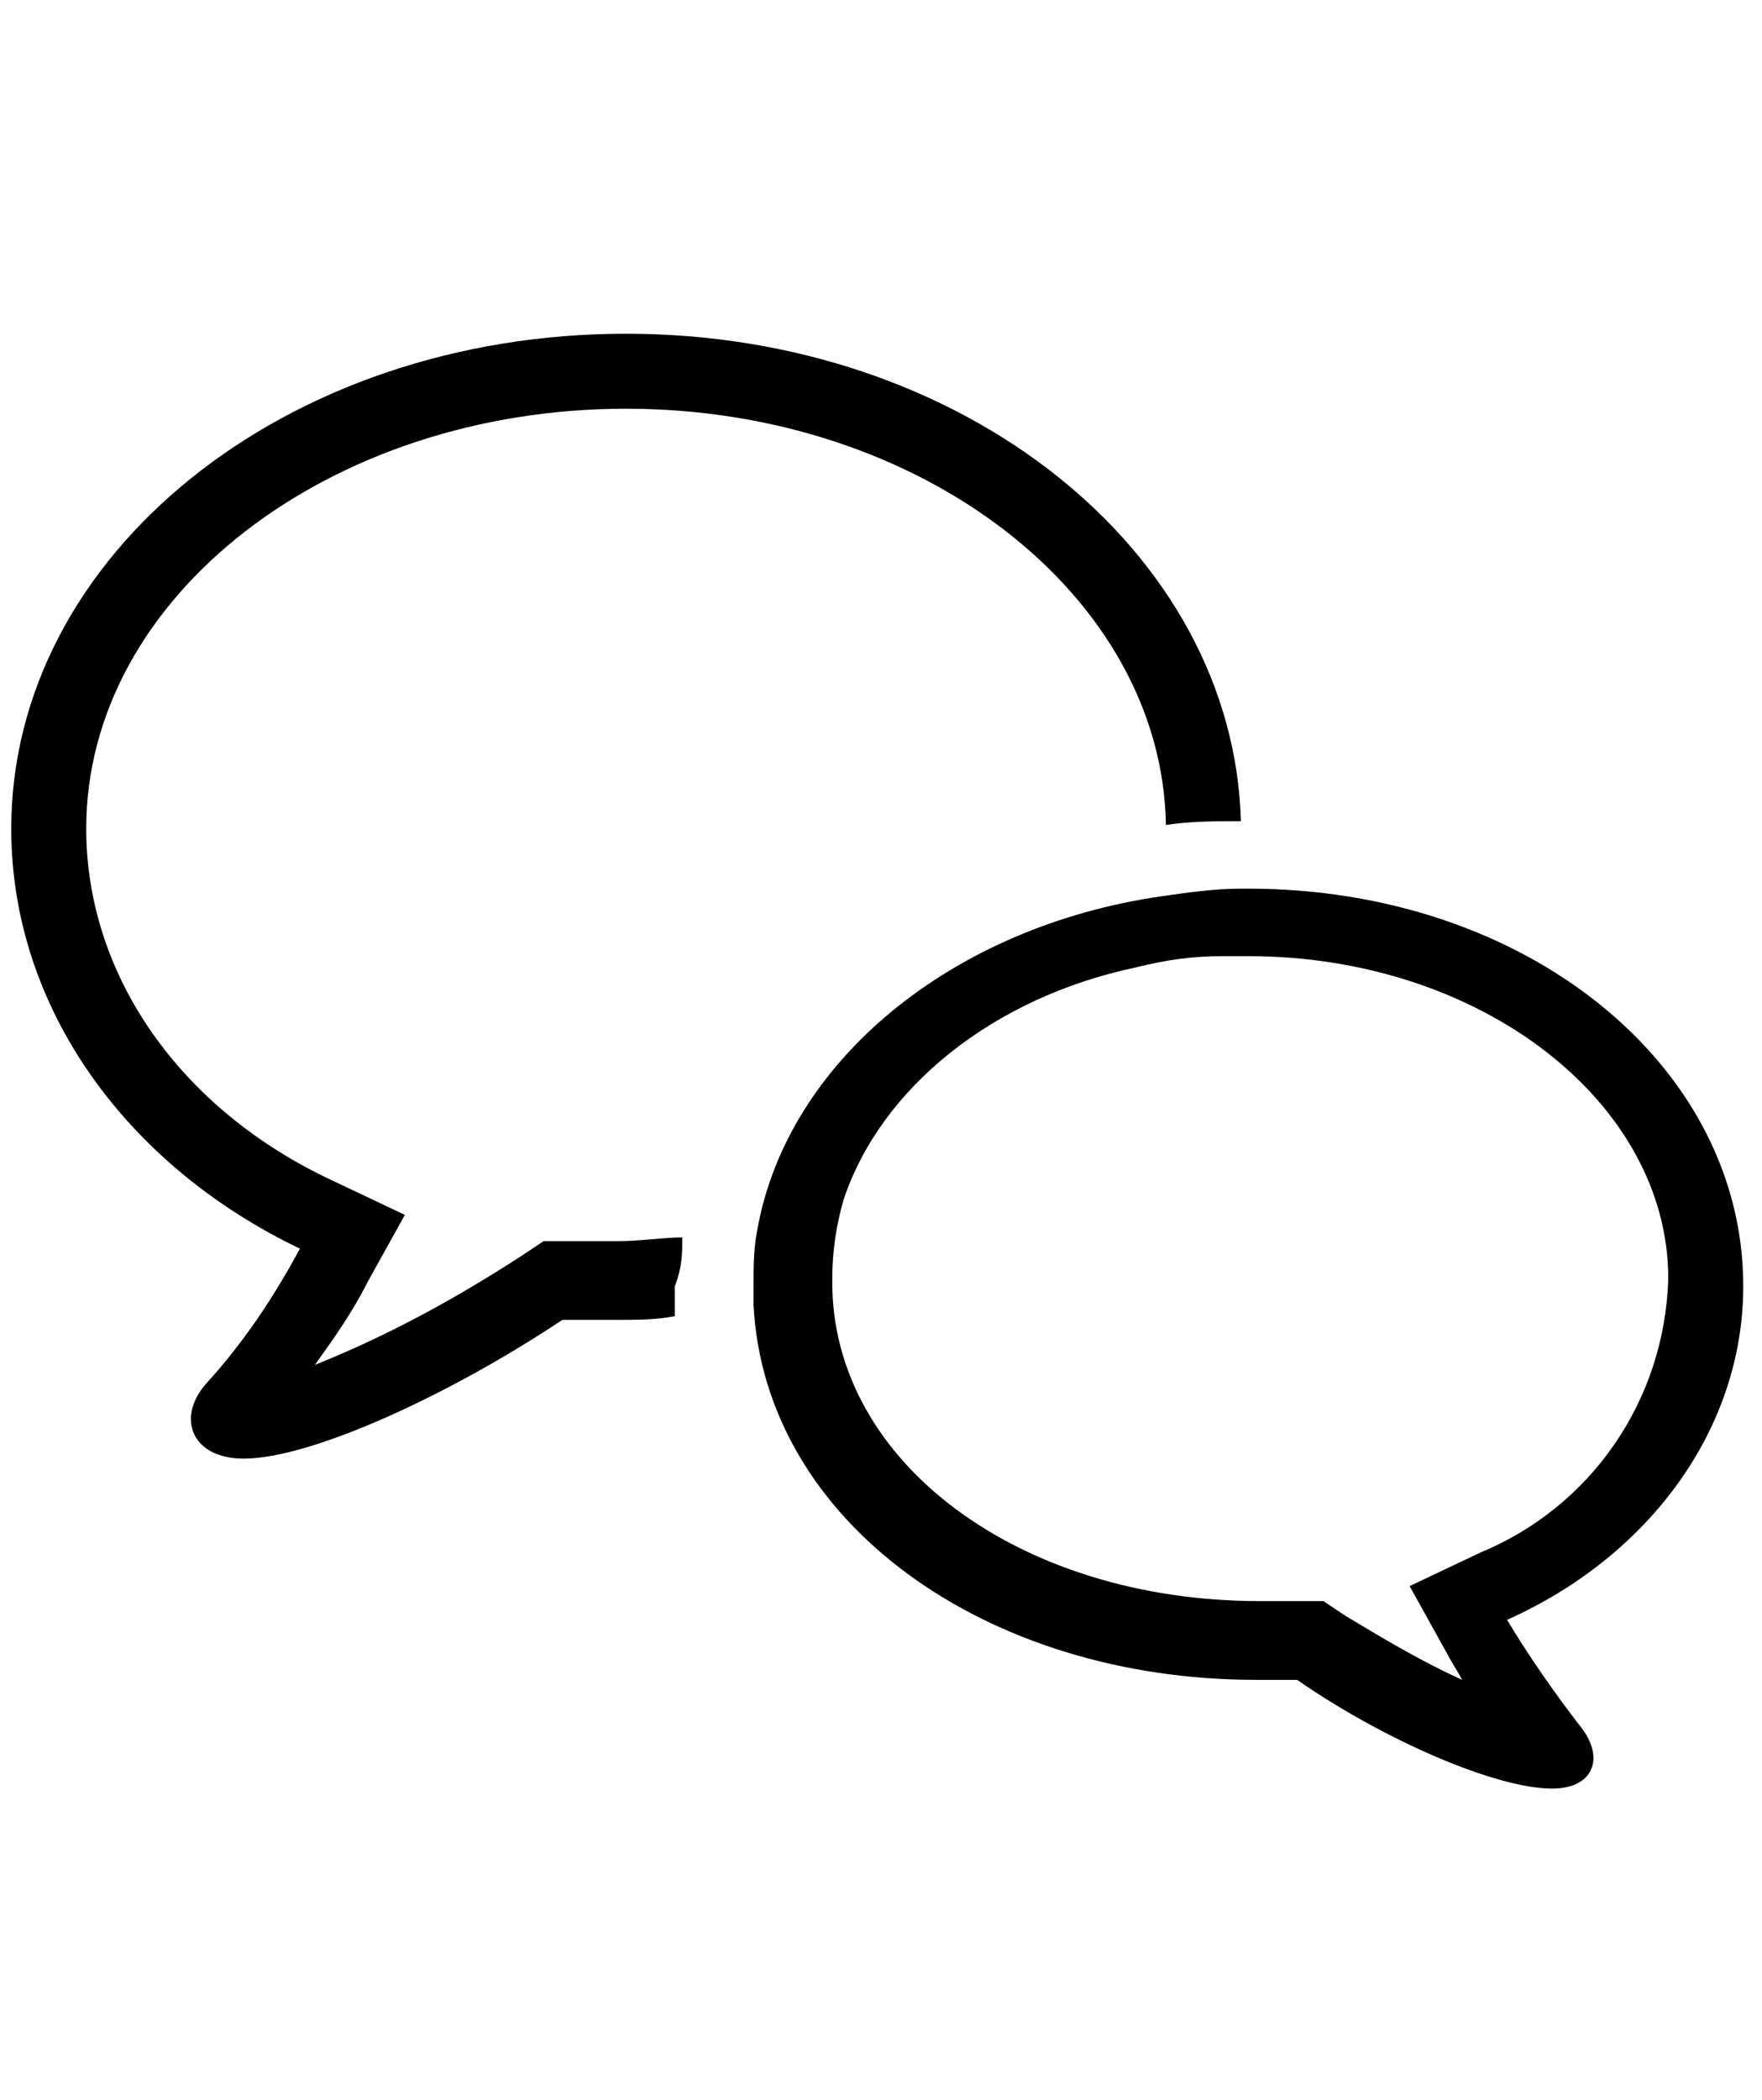 <?xml version="1.0" encoding="utf-8"?>
<!-- Generator: Adobe Illustrator 25.4.1, SVG Export Plug-In . SVG Version: 6.00 Build 0)  -->
<svg version="1.1" id="Calque_1" xmlns="http://www.w3.org/2000/svg" xmlns:xlink="http://www.w3.org/1999/xlink" x="0px" y="0px"
	 viewBox="0 0 47 56" style="enable-background:new 0 0 47 56;" xml:space="preserve">
<path d="M18.2,33c-0.5,0-1.1,0.1-1.7,0.1c-0.4,0-0.8,0-1.3,0l-0.7,0l-0.6,0.4c-1.7,1.1-3.5,2.1-5.5,2.9c0.5-0.7,1-1.4,1.4-2.2l1-1.8
	l-1.9-0.9c-4.1-1.9-6.6-5.5-6.6-9.4c0-6.2,6.5-11.2,14.4-11.2c7.9,0,14.3,5,14.4,11.1c0.7-0.1,1.3-0.1,2-0.1
	c-0.2-7.2-7.4-13-16.4-13c-9.1,0-16.4,5.9-16.4,13.2c0,4.8,3.1,9,7.7,11.2c-0.7,1.3-1.5,2.5-2.5,3.6c-0.8,0.9-0.4,2,1,2
	c1.8,0,5.5-1.7,8.5-3.7c0.5,0,0.9,0,1.4,0c0.6,0,1.1,0,1.6-0.1c0-0.3,0-0.5,0-0.8C18.2,33.8,18.2,33.4,18.2,33z"/>
<path d="M46.5,34.3c0-5.9-5.8-10.6-13.2-10.6c-0.1,0-0.1,0-0.2,0c-0.7,0-1.4,0.1-2.1,0.2c-5.6,0.8-10,4.4-10.8,8.9
	c-0.1,0.5-0.1,1-0.1,1.5c0,0.2,0,0.4,0,0.5c0.3,5.8,6.2,10,13.4,10c0.4,0,0.7,0,1.1,0c2.3,1.6,5.3,2.9,6.8,2.9
	c1.1,0,1.4-0.8,0.8-1.6c-0.7-0.9-1.4-1.9-2-2.9C44,41.5,46.5,38.1,46.5,34.3z M39.5,41.4l-1.9,0.9l1,1.8c0.1,0.2,0.3,0.5,0.4,0.7
	c-1.1-0.5-2.1-1.1-3.1-1.7l-0.6-0.4l-0.7,0c-0.3,0-0.7,0-1,0c-6.4,0-11.4-3.7-11.4-8.5c0,0,0-0.1,0-0.1c0-0.7,0.1-1.4,0.3-2.1
	c1-3,4-5.4,7.8-6.2c0.8-0.2,1.5-0.3,2.3-0.3c0.2,0,0.4,0,0.7,0c6.2,0,11.2,3.9,11.2,8.6C44.4,37.4,42.4,40.2,39.5,41.4L39.5,41.4z"
	/>
</svg>

